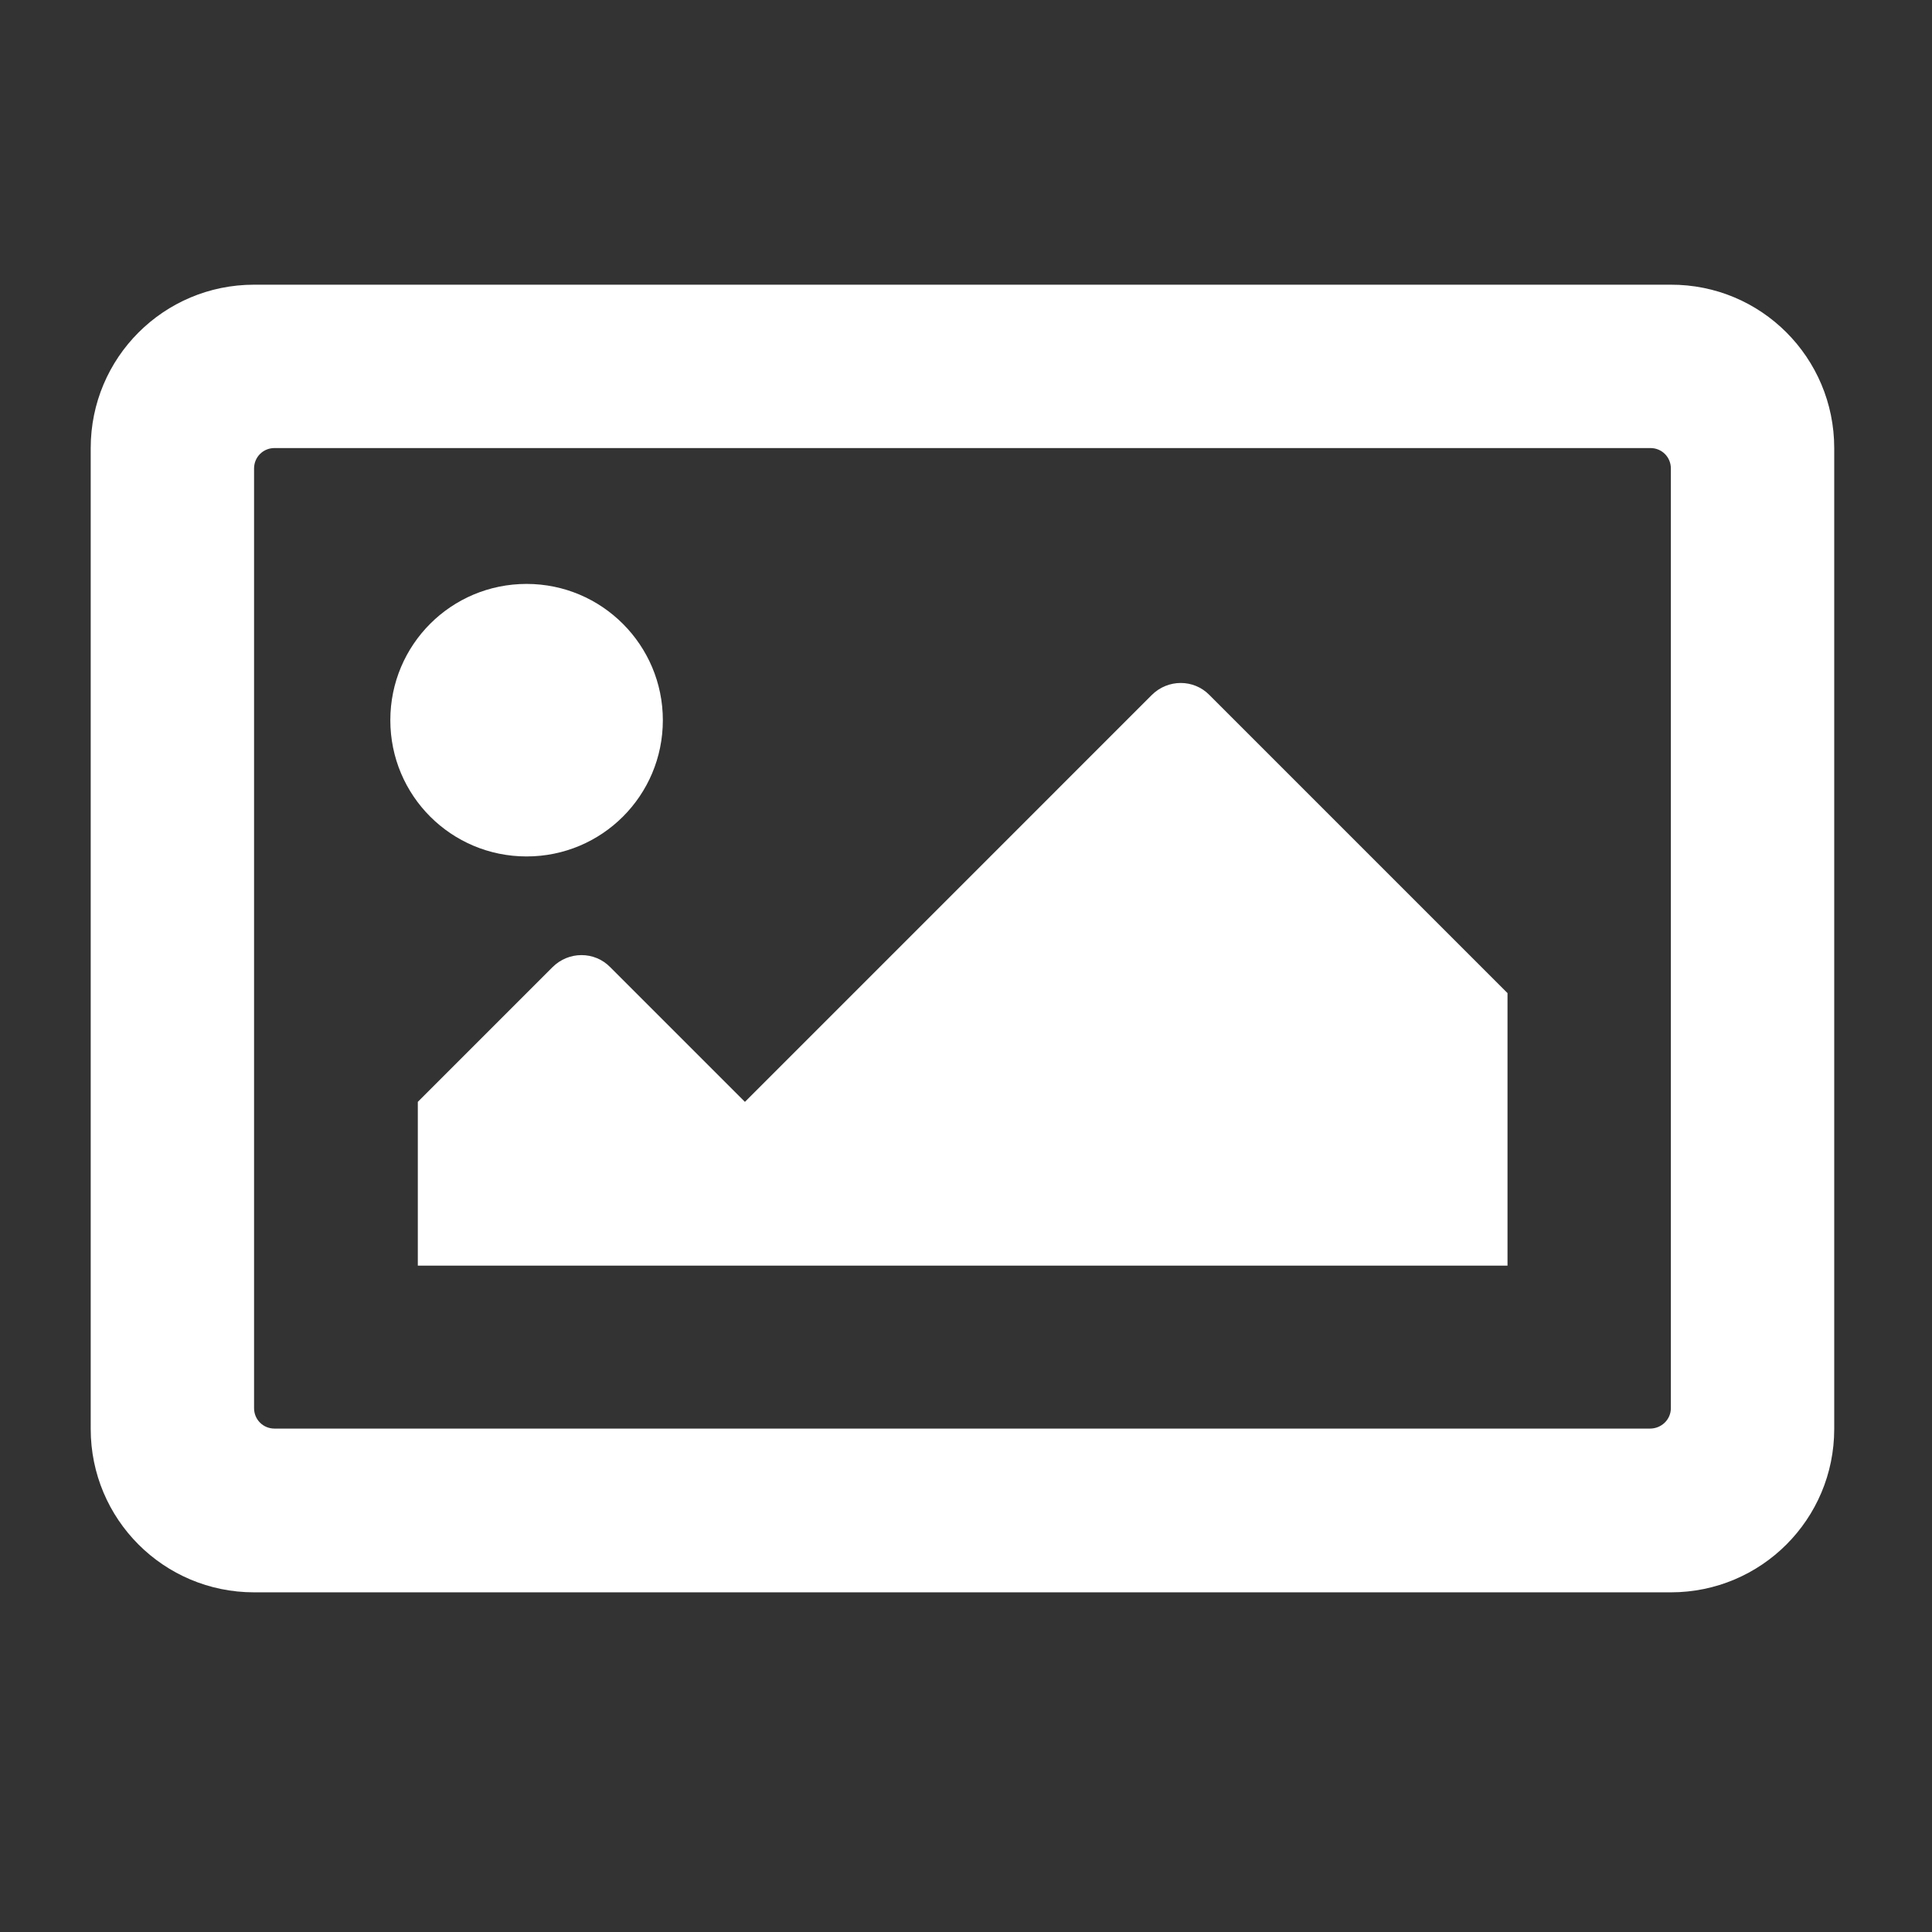 <?xml version="1.0" encoding="utf-8"?>
<!-- Generator: Adobe Illustrator 25.0.0, SVG Export Plug-In . SVG Version: 6.00 Build 0)  -->
<svg version="1.1" id="Calque_1" xmlns="http://www.w3.org/2000/svg" xmlns:xlink="http://www.w3.org/1999/xlink" x="0px" y="0px"
	 viewBox="0 0 492 492" style="enable-background:new 0 0 492 492;" xml:space="preserve">
<rect x="0" y="0" width="492" height="492" fill="#333333" stroke="none"/>
<style type="text/css">
	.st0{fill:#FFFFFF;}
</style>
<path class="st0" d="M467.1,114.1v249.8c0,23-18.6,41.6-41.6,41.6H64.7c-23,0-41.6-18.6-41.6-41.6V114.1c0-23,18.6-41.6,41.6-41.6
	h360.7C448.5,72.4,467.1,91.1,467.1,114.1z M425.5,358.6V119.3c0-2.9-2.3-5.2-5.2-5.2H69.9c-2.9,0-5.2,2.3-5.2,5.2v239.3
	c0,2.9,2.3,5.2,5.2,5.2h350.3C423.1,363.8,425.5,361.5,425.5,358.6z M168.8,183.4c0,19.2-15.5,34.7-34.7,34.7s-34.7-15.5-34.7-34.7
	s15.5-34.7,34.7-34.7S168.8,164.3,168.8,183.4z M106.4,280.6l34.3-34.3c4.1-4.1,10.7-4.1,14.7,0l34.3,34.3L293.3,177
	c4.1-4.1,10.7-4.1,14.7,0l75.9,75.9v69.4H106.4V280.6z"/>
</svg>
